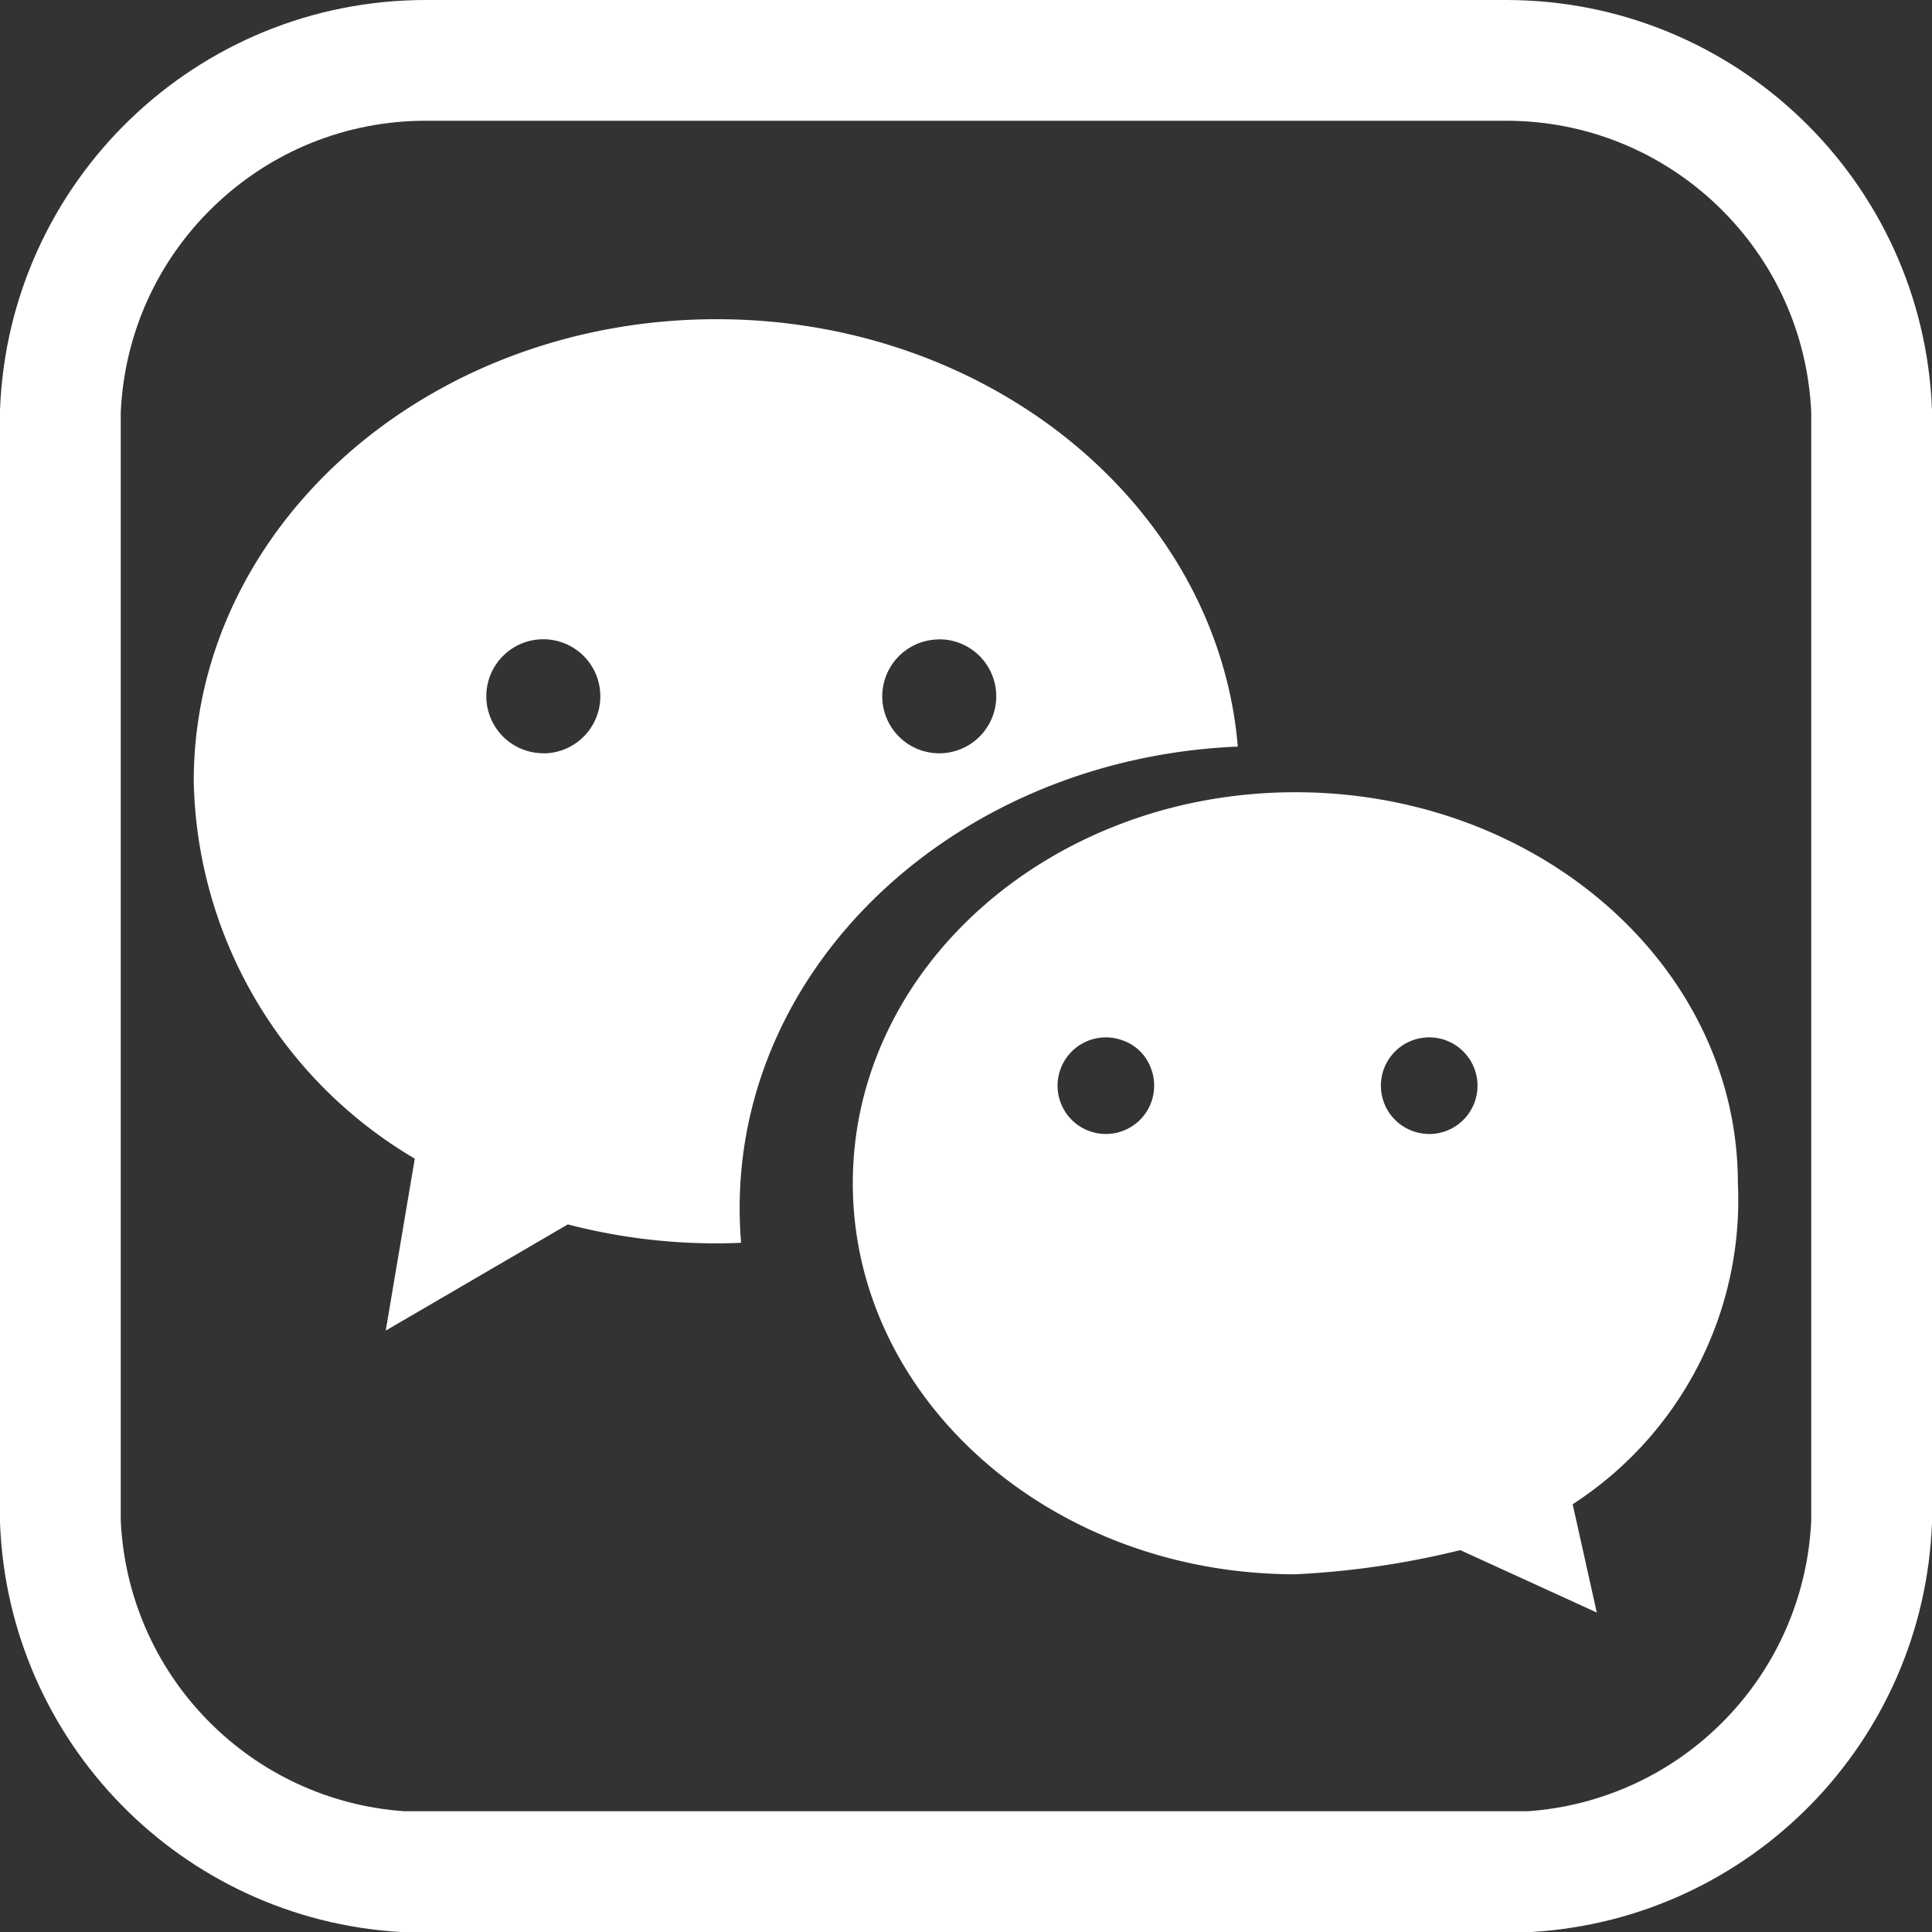 <svg id="Group_651" data-name="Group 651" xmlns="http://www.w3.org/2000/svg" width="32" height="32" viewBox="0 0 32 32">
  <rect x="0" y="0" width="32" height="32" fill="#333333" stroke="none"/>
  <g id="Path_1047" data-name="Path 1047" transform="translate(-841.627 -485.937)" fill="none" stroke-miterlimit="10">
    <path d="M866.575,485.937h-17.9a7.057,7.057,0,0,0-7.051,6.791v18.431a7.057,7.057,0,0,0,6.632,6.778H867a7.057,7.057,0,0,0,6.632-6.778V492.728A7.059,7.059,0,0,0,866.575,485.937Z" stroke="none"/>
    <path d="M 848.678 487.937 L 848.679 487.937 C 847.364 487.937 846.118 488.44 845.171 489.352 C 844.232 490.256 843.685 491.468 843.627 492.769 L 843.627 511.118 C 843.683 512.363 844.192 513.538 845.065 514.429 C 845.932 515.316 847.088 515.85 848.323 515.937 L 866.93 515.937 C 868.167 515.85 869.322 515.316 870.19 514.429 C 871.062 513.538 871.571 512.363 871.627 511.118 L 871.627 492.769 C 871.569 491.469 871.021 490.256 870.083 489.352 C 869.135 488.44 867.889 487.937 866.575 487.937 L 848.678 487.937 M 848.678 485.937 L 866.575 485.937 C 870.369 485.938 873.484 488.938 873.627 492.728 L 873.627 511.159 C 873.49 514.789 870.62 517.72 866.995 517.937 L 848.259 517.937 C 844.634 517.721 841.764 514.789 841.627 511.159 L 841.627 492.728 C 841.77 488.938 844.884 485.938 848.678 485.937 Z" stroke="none" fill="#fff"/>
  </g>
  <g id="Group_650" data-name="Group 650" transform="translate(3.209 5.289)">
    <path id="Path_1048" data-name="Path 1048" d="M864.287,501.1c-.333-3.958-4.072-7.079-8.635-7.079-4.78,0-8.658,3.427-8.658,7.653a7.424,7.424,0,0,0,3.661,6.251l-.481,2.848,3.016-1.759a9.753,9.753,0,0,0,2.463.314q.2,0,.407-.01-.024-.283-.024-.574C856.035,504.641,859.693,501.29,864.287,501.1Zm-4.945-1.777a.944.944,0,1,1-.944.943A.943.943,0,0,1,859.342,499.325Zm-6.557,1.887a.944.944,0,1,1,.943-.944A.944.944,0,0,1,852.785,501.212Z" transform="translate(-846.994 -494.023)" fill="#fff"/>
    <path id="Path_1049" data-name="Path 1049" d="M878.392,513.6c0-3.58-3.283-6.477-7.329-6.477s-7.331,2.9-7.331,6.476,3.282,6.477,7.329,6.477a14.209,14.209,0,0,0,2.733-.4l2.261,1.034-.4-1.794v0A6,6,0,0,0,878.392,513.6Zm-9.713-1.353a.8.8,0,1,1-.492-1.019.769.769,0,0,1,.492.492A.8.8,0,0,1,868.679,512.247Zm4.6.536a.8.8,0,1,1,.8-.8A.8.8,0,0,1,873.274,512.784Z" transform="translate(-852.816 -499.29)" fill="#fff"/>
  </g>
</svg>
